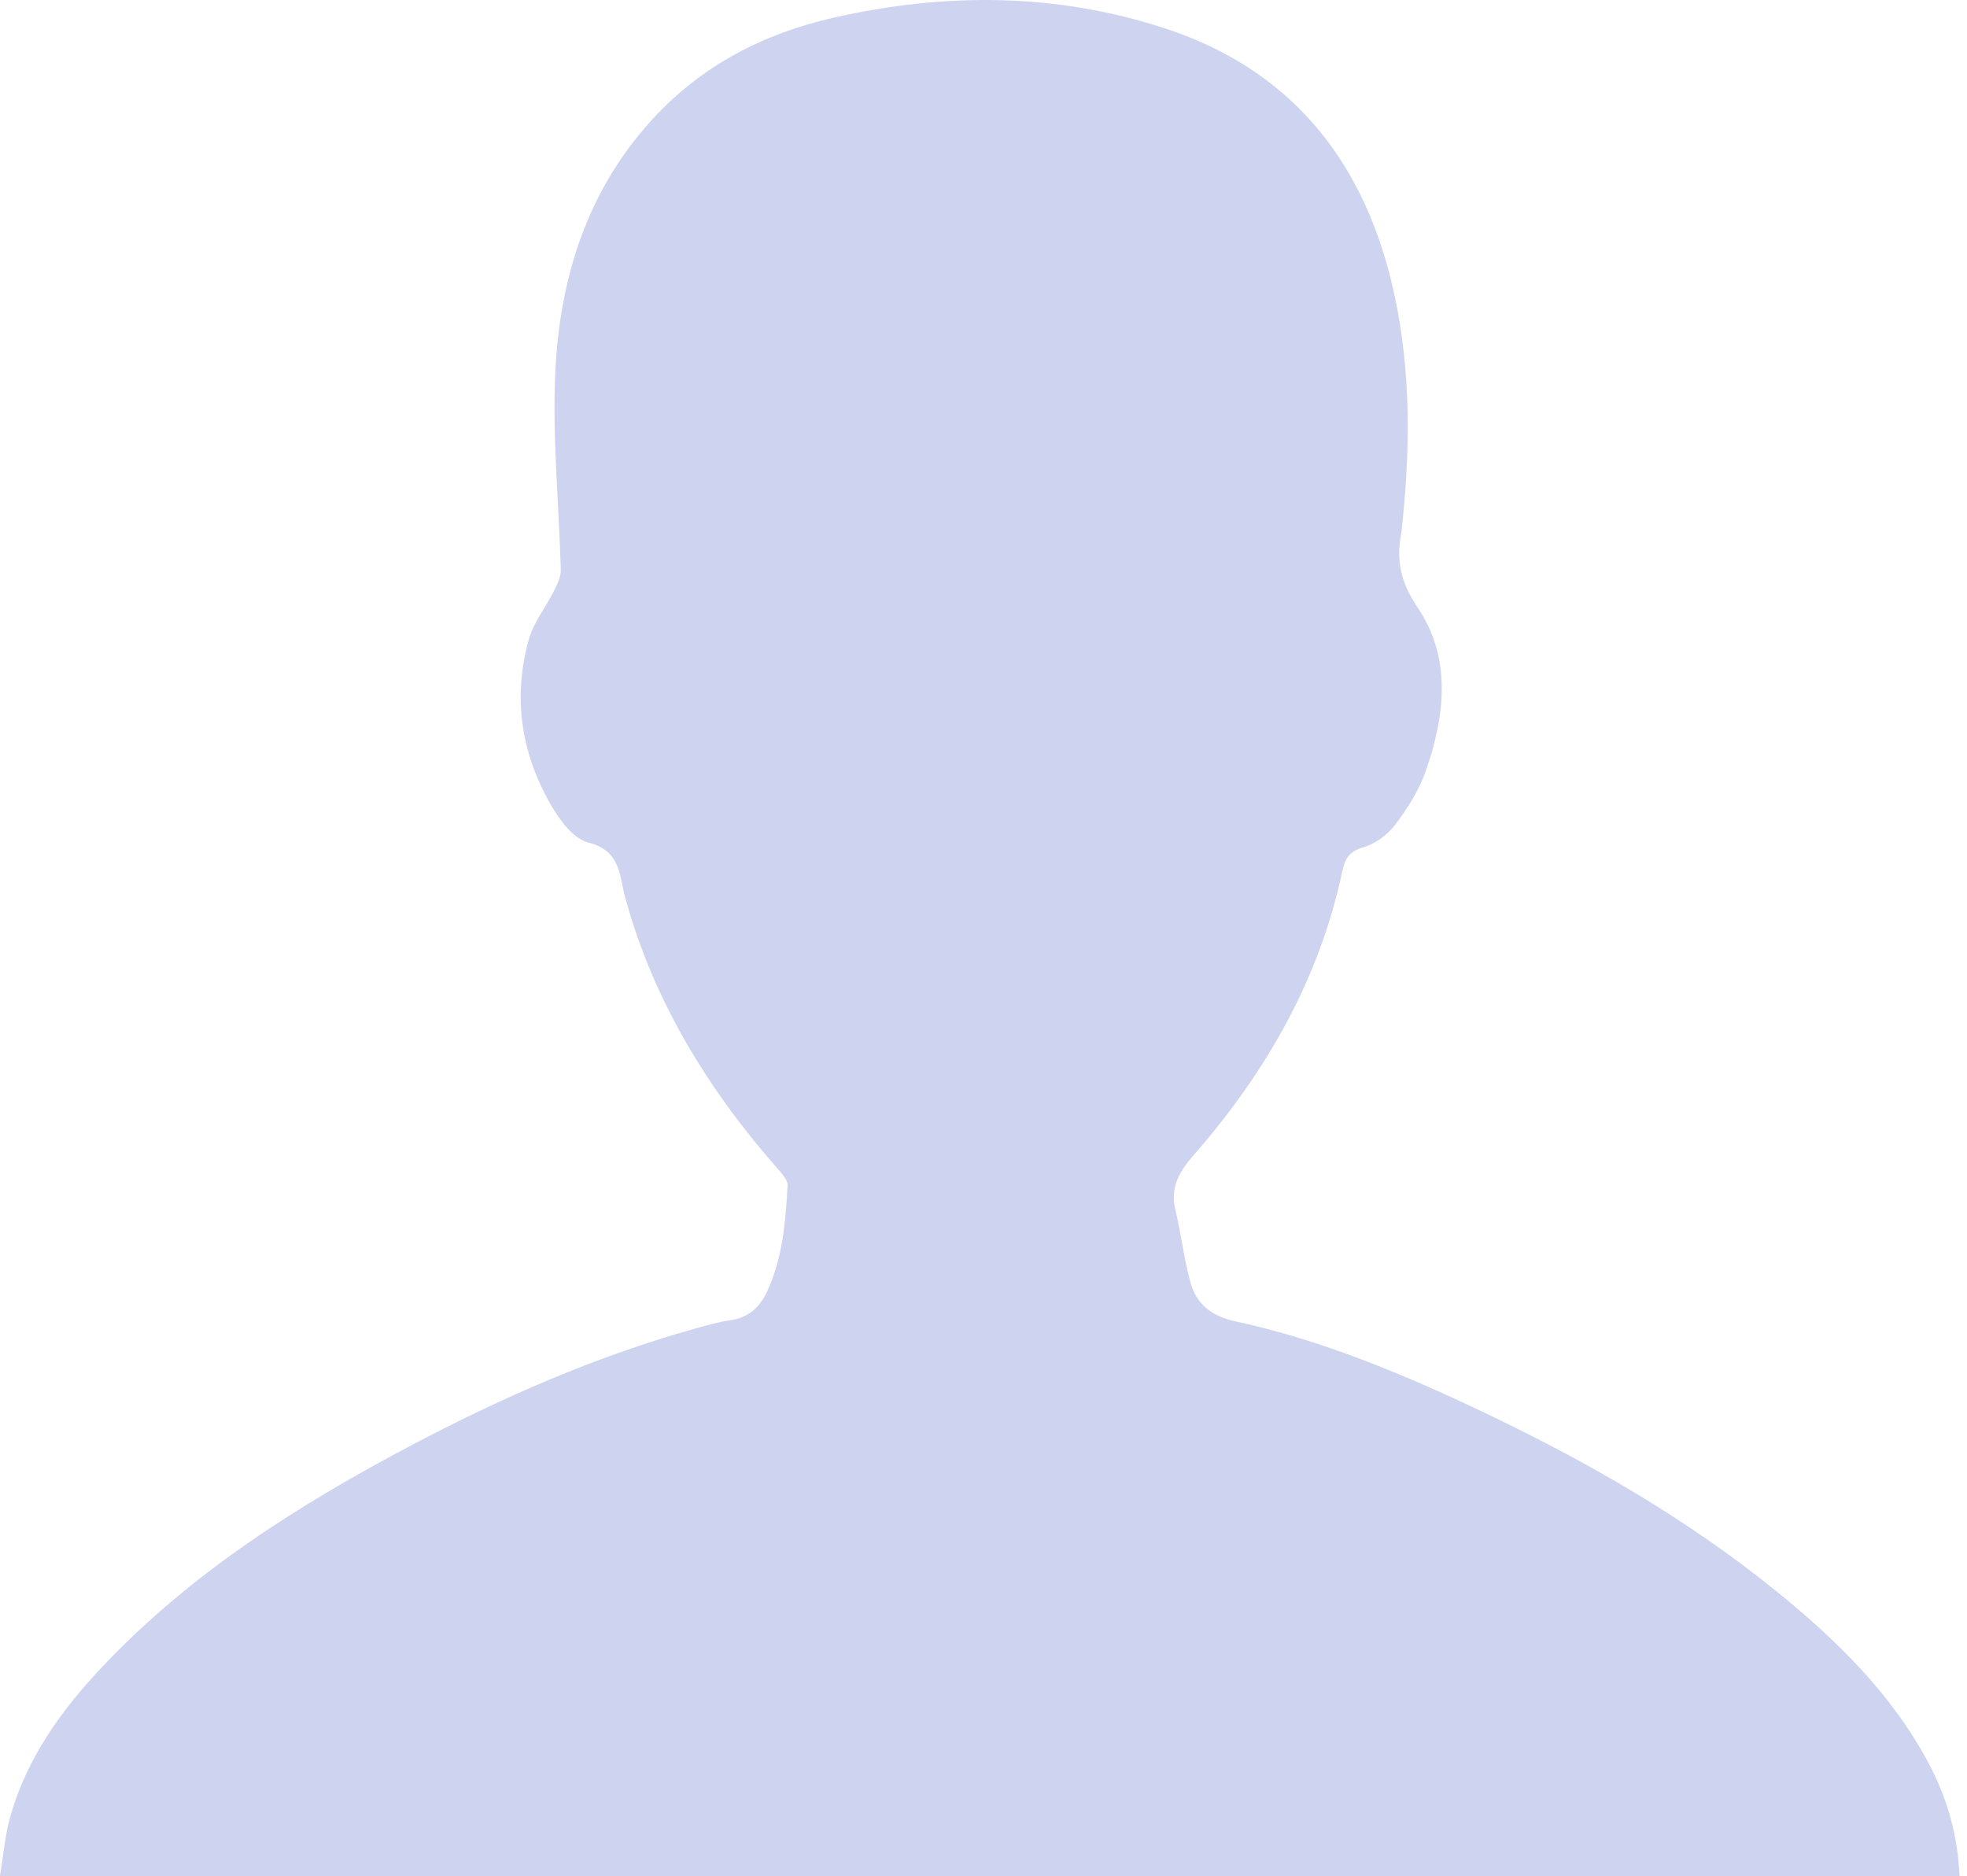 <svg width="86" height="82" viewBox="0 0 86 82" fill="none" xmlns="http://www.w3.org/2000/svg">
<path d="M0 82.009C0.144 81.14 0.211 80.293 0.431 79.487C1.145 76.88 2.686 74.746 4.518 72.815C8.367 68.758 13.029 65.799 17.939 63.206C21.918 61.104 26.031 59.299 30.384 58.081C30.893 57.938 31.406 57.788 31.927 57.715C32.731 57.602 33.219 57.148 33.543 56.448C34.224 54.981 34.345 53.405 34.435 51.829C34.447 51.619 34.239 51.364 34.076 51.179C31.006 47.702 28.616 43.845 27.367 39.35C27.329 39.212 27.288 39.074 27.26 38.934C27.071 38.002 26.972 37.143 25.715 36.828C25.069 36.666 24.471 35.853 24.092 35.197C22.778 32.928 22.409 30.472 23.126 27.935C23.334 27.199 23.858 26.554 24.209 25.853C24.355 25.561 24.526 25.23 24.518 24.92C24.444 22.055 24.148 19.182 24.276 16.328C24.463 12.184 25.655 8.322 28.567 5.168C30.706 2.852 33.39 1.466 36.44 0.774C41.326 -0.334 46.21 -0.32 50.986 1.258C56.326 3.021 59.471 6.84 60.805 12.195C61.672 15.675 61.685 19.205 61.327 22.75C61.308 22.94 61.297 23.132 61.261 23.32C61.041 24.496 61.233 25.452 61.973 26.544C63.482 28.768 63.179 31.299 62.33 33.723C62.036 34.562 61.528 35.354 60.987 36.07C60.66 36.503 60.123 36.888 59.605 37.041C58.996 37.22 58.809 37.516 58.688 38.085C57.685 42.81 55.356 46.869 52.203 50.48C51.559 51.218 51.151 51.898 51.391 52.895C51.641 53.937 51.761 55.012 52.044 56.044C52.308 57.007 52.956 57.534 54.022 57.765C57.802 58.585 61.354 60.069 64.832 61.722C69.406 63.897 73.781 66.404 77.717 69.603C80.34 71.734 82.736 74.081 84.338 77.11C85.144 78.632 85.599 80.245 85.672 82.009H0Z" fill="#CED4F0"/>
</svg>
